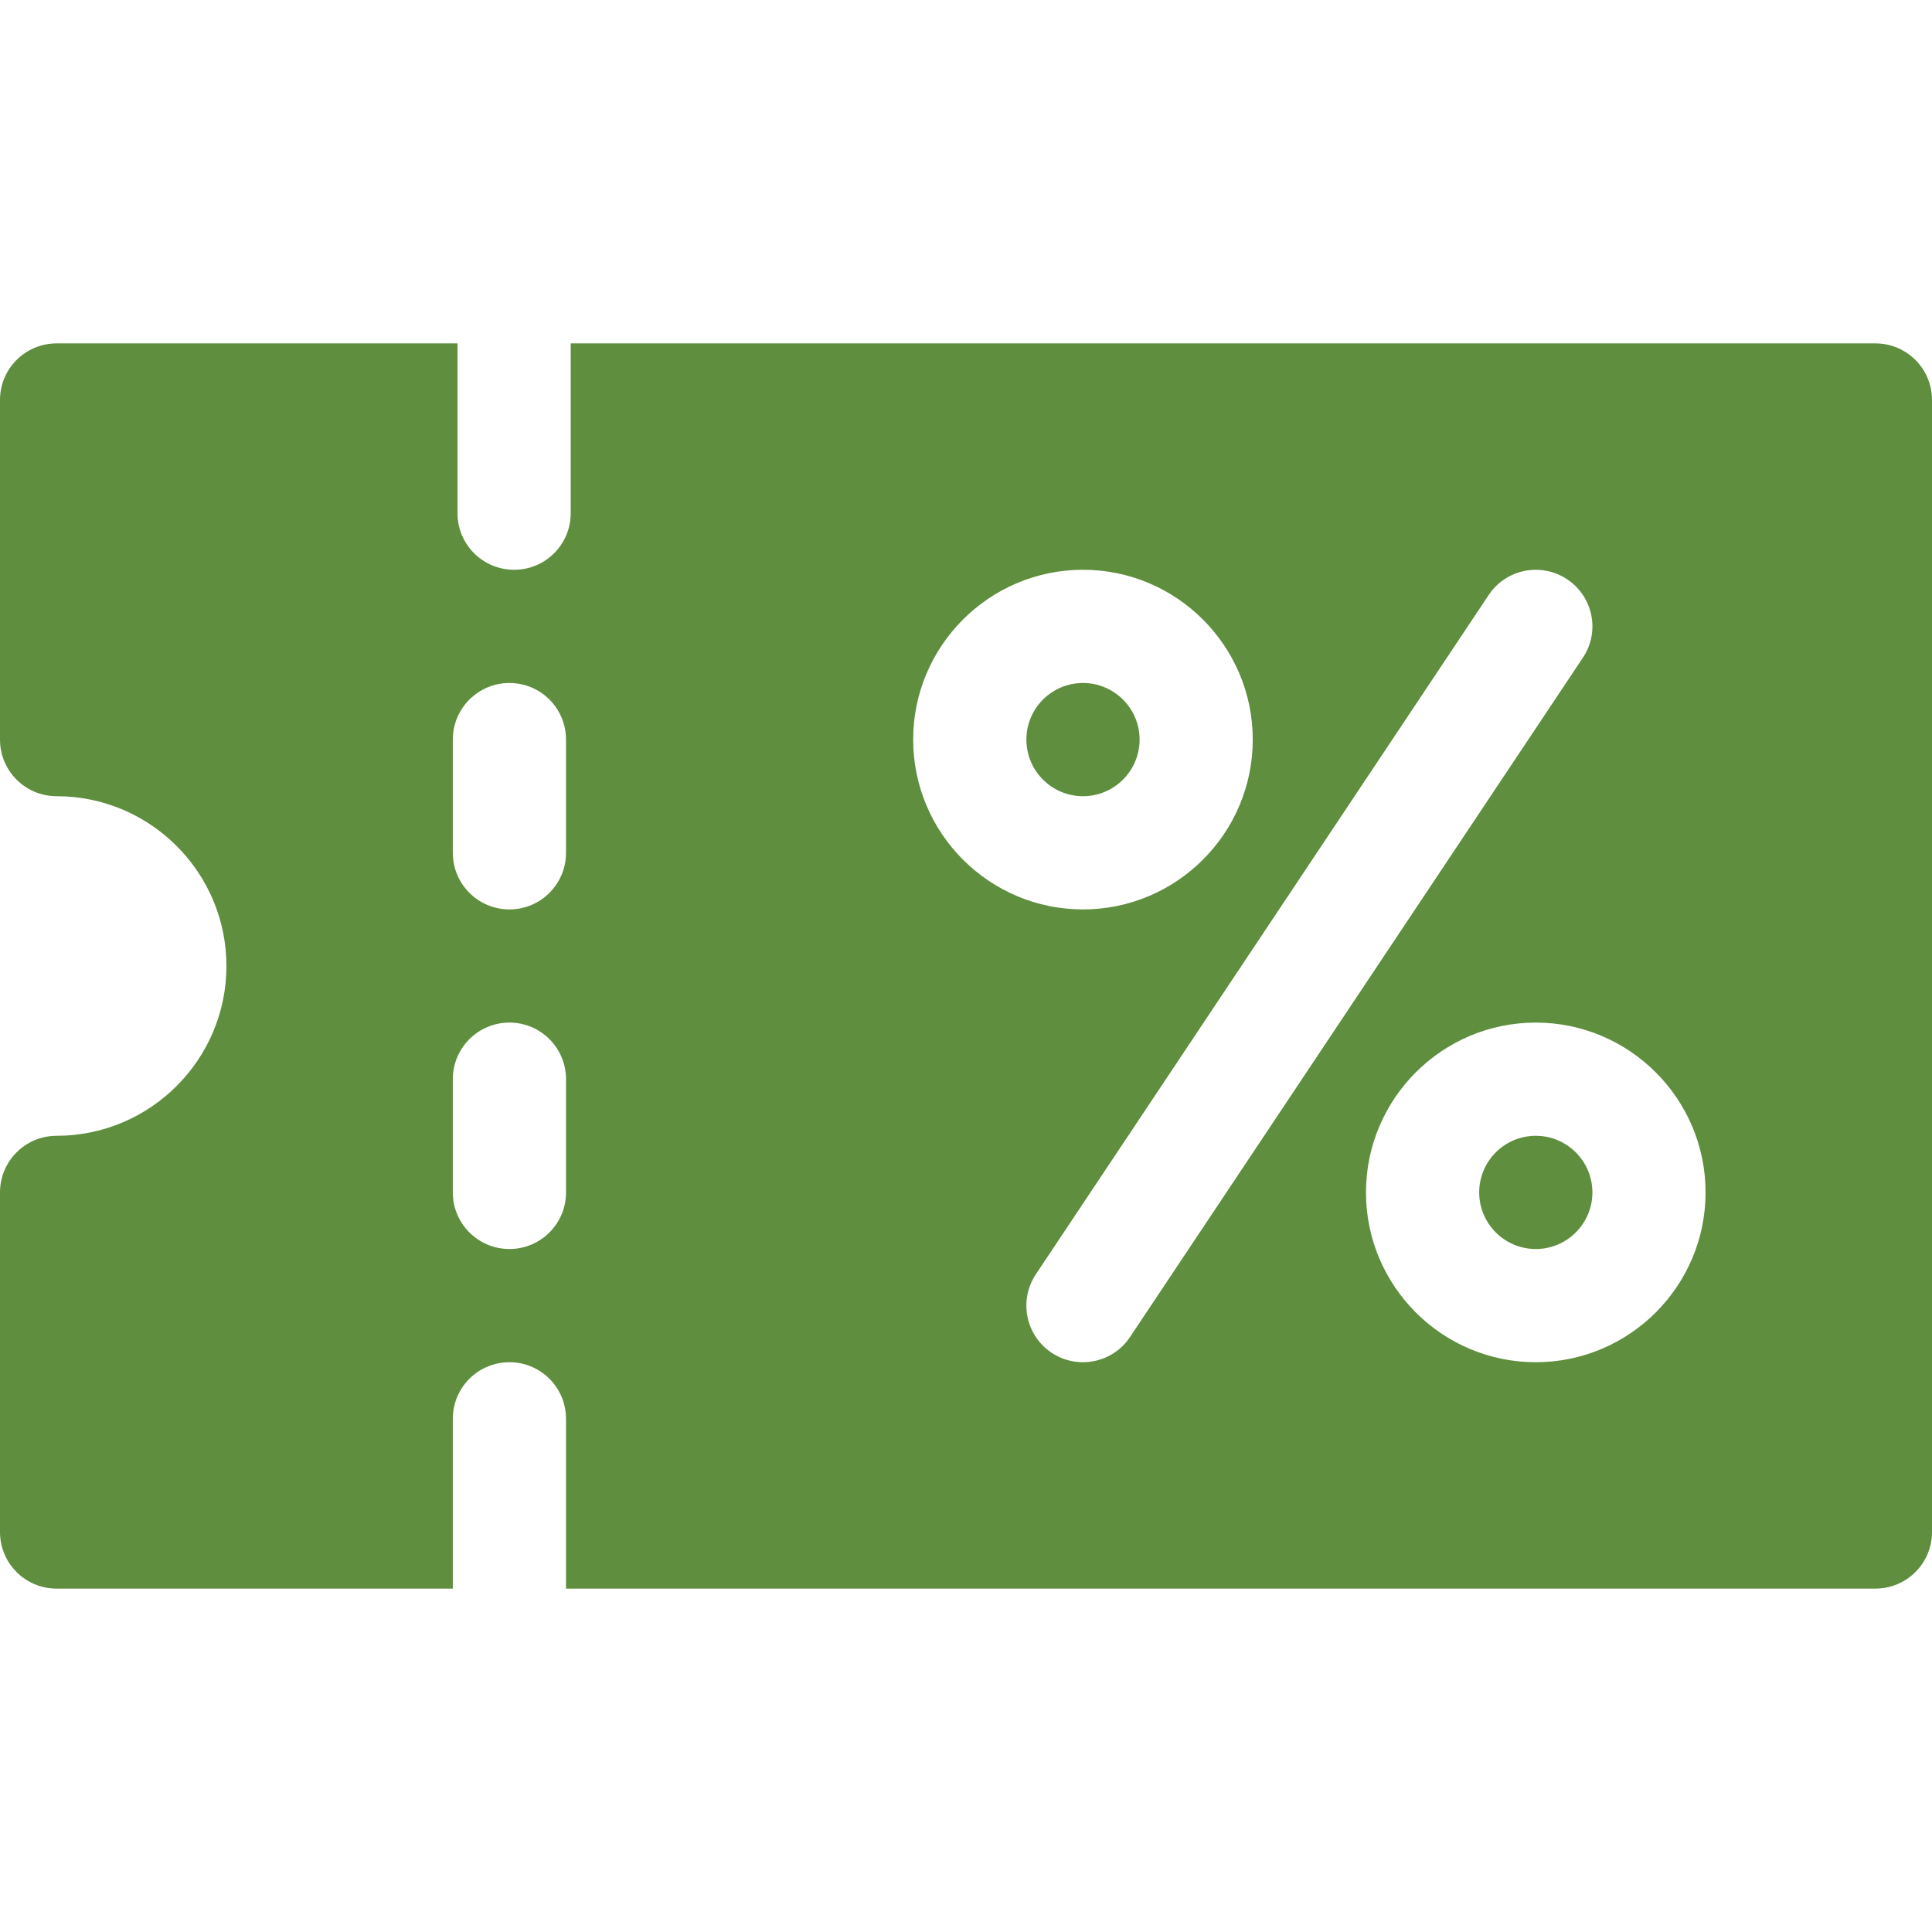 <svg width="35" height="35" viewBox="0 0 35 35" fill="none" xmlns="http://www.w3.org/2000/svg">
<path d="M27.822 20.576C27.256 20.576 26.797 21.036 26.797 21.602C26.797 22.167 27.256 22.627 27.822 22.627C28.388 22.627 28.848 22.167 28.848 21.602C28.848 21.036 28.388 20.576 27.822 20.576Z" fill="#5F8E3E"/>
<path d="M33.975 6.221H10.339V9.297C10.339 9.864 9.88 10.322 9.314 10.322C8.747 10.322 8.288 9.864 8.288 9.297V6.221H1.025C0.459 6.221 0 6.679 0 7.246V13.398C0 13.965 0.459 14.424 1.025 14.424C2.722 14.424 4.102 15.804 4.102 17.5C4.102 19.196 2.722 20.576 1.025 20.576C0.459 20.576 0 21.035 0 21.602V27.754C0 28.321 0.459 28.779 1.025 28.779H8.203V25.703C8.203 25.136 8.662 24.678 9.229 24.678C9.795 24.678 10.254 25.136 10.254 25.703V28.779H33.975C34.541 28.779 35 28.321 35 27.754V7.246C35 6.679 34.541 6.221 33.975 6.221ZM10.254 21.602C10.254 22.168 9.795 22.627 9.229 22.627C8.662 22.627 8.203 22.168 8.203 21.602V19.551C8.203 18.984 8.662 18.525 9.229 18.525C9.795 18.525 10.254 18.984 10.254 19.551V21.602ZM10.254 15.449C10.254 16.016 9.795 16.475 9.229 16.475C8.662 16.475 8.203 16.016 8.203 15.449V13.398C8.203 12.832 8.662 12.373 9.229 12.373C9.795 12.373 10.254 12.832 10.254 13.398V15.449ZM16.543 13.398C16.543 11.702 17.923 10.322 19.619 10.322C21.315 10.322 22.695 11.702 22.695 13.398C22.695 15.095 21.315 16.475 19.619 16.475C17.923 16.475 16.543 15.095 16.543 13.398ZM19.05 24.506C18.579 24.191 18.452 23.555 18.766 23.084L26.969 10.779C27.283 10.307 27.918 10.181 28.391 10.495C28.863 10.809 28.99 11.445 28.675 11.916L20.472 24.221C20.163 24.686 19.529 24.823 19.05 24.506ZM27.822 24.678C26.126 24.678 24.746 23.298 24.746 21.602C24.746 19.905 26.126 18.525 27.822 18.525C29.518 18.525 30.898 19.905 30.898 21.602C30.898 23.298 29.518 24.678 27.822 24.678Z" fill="#5F8E3E"/>
<path d="M19.619 12.373C19.053 12.373 18.594 12.833 18.594 13.398C18.594 13.964 19.053 14.424 19.619 14.424C20.185 14.424 20.645 13.964 20.645 13.398C20.645 12.833 20.185 12.373 19.619 12.373Z" fill="#5F8E3E"/>
</svg>
